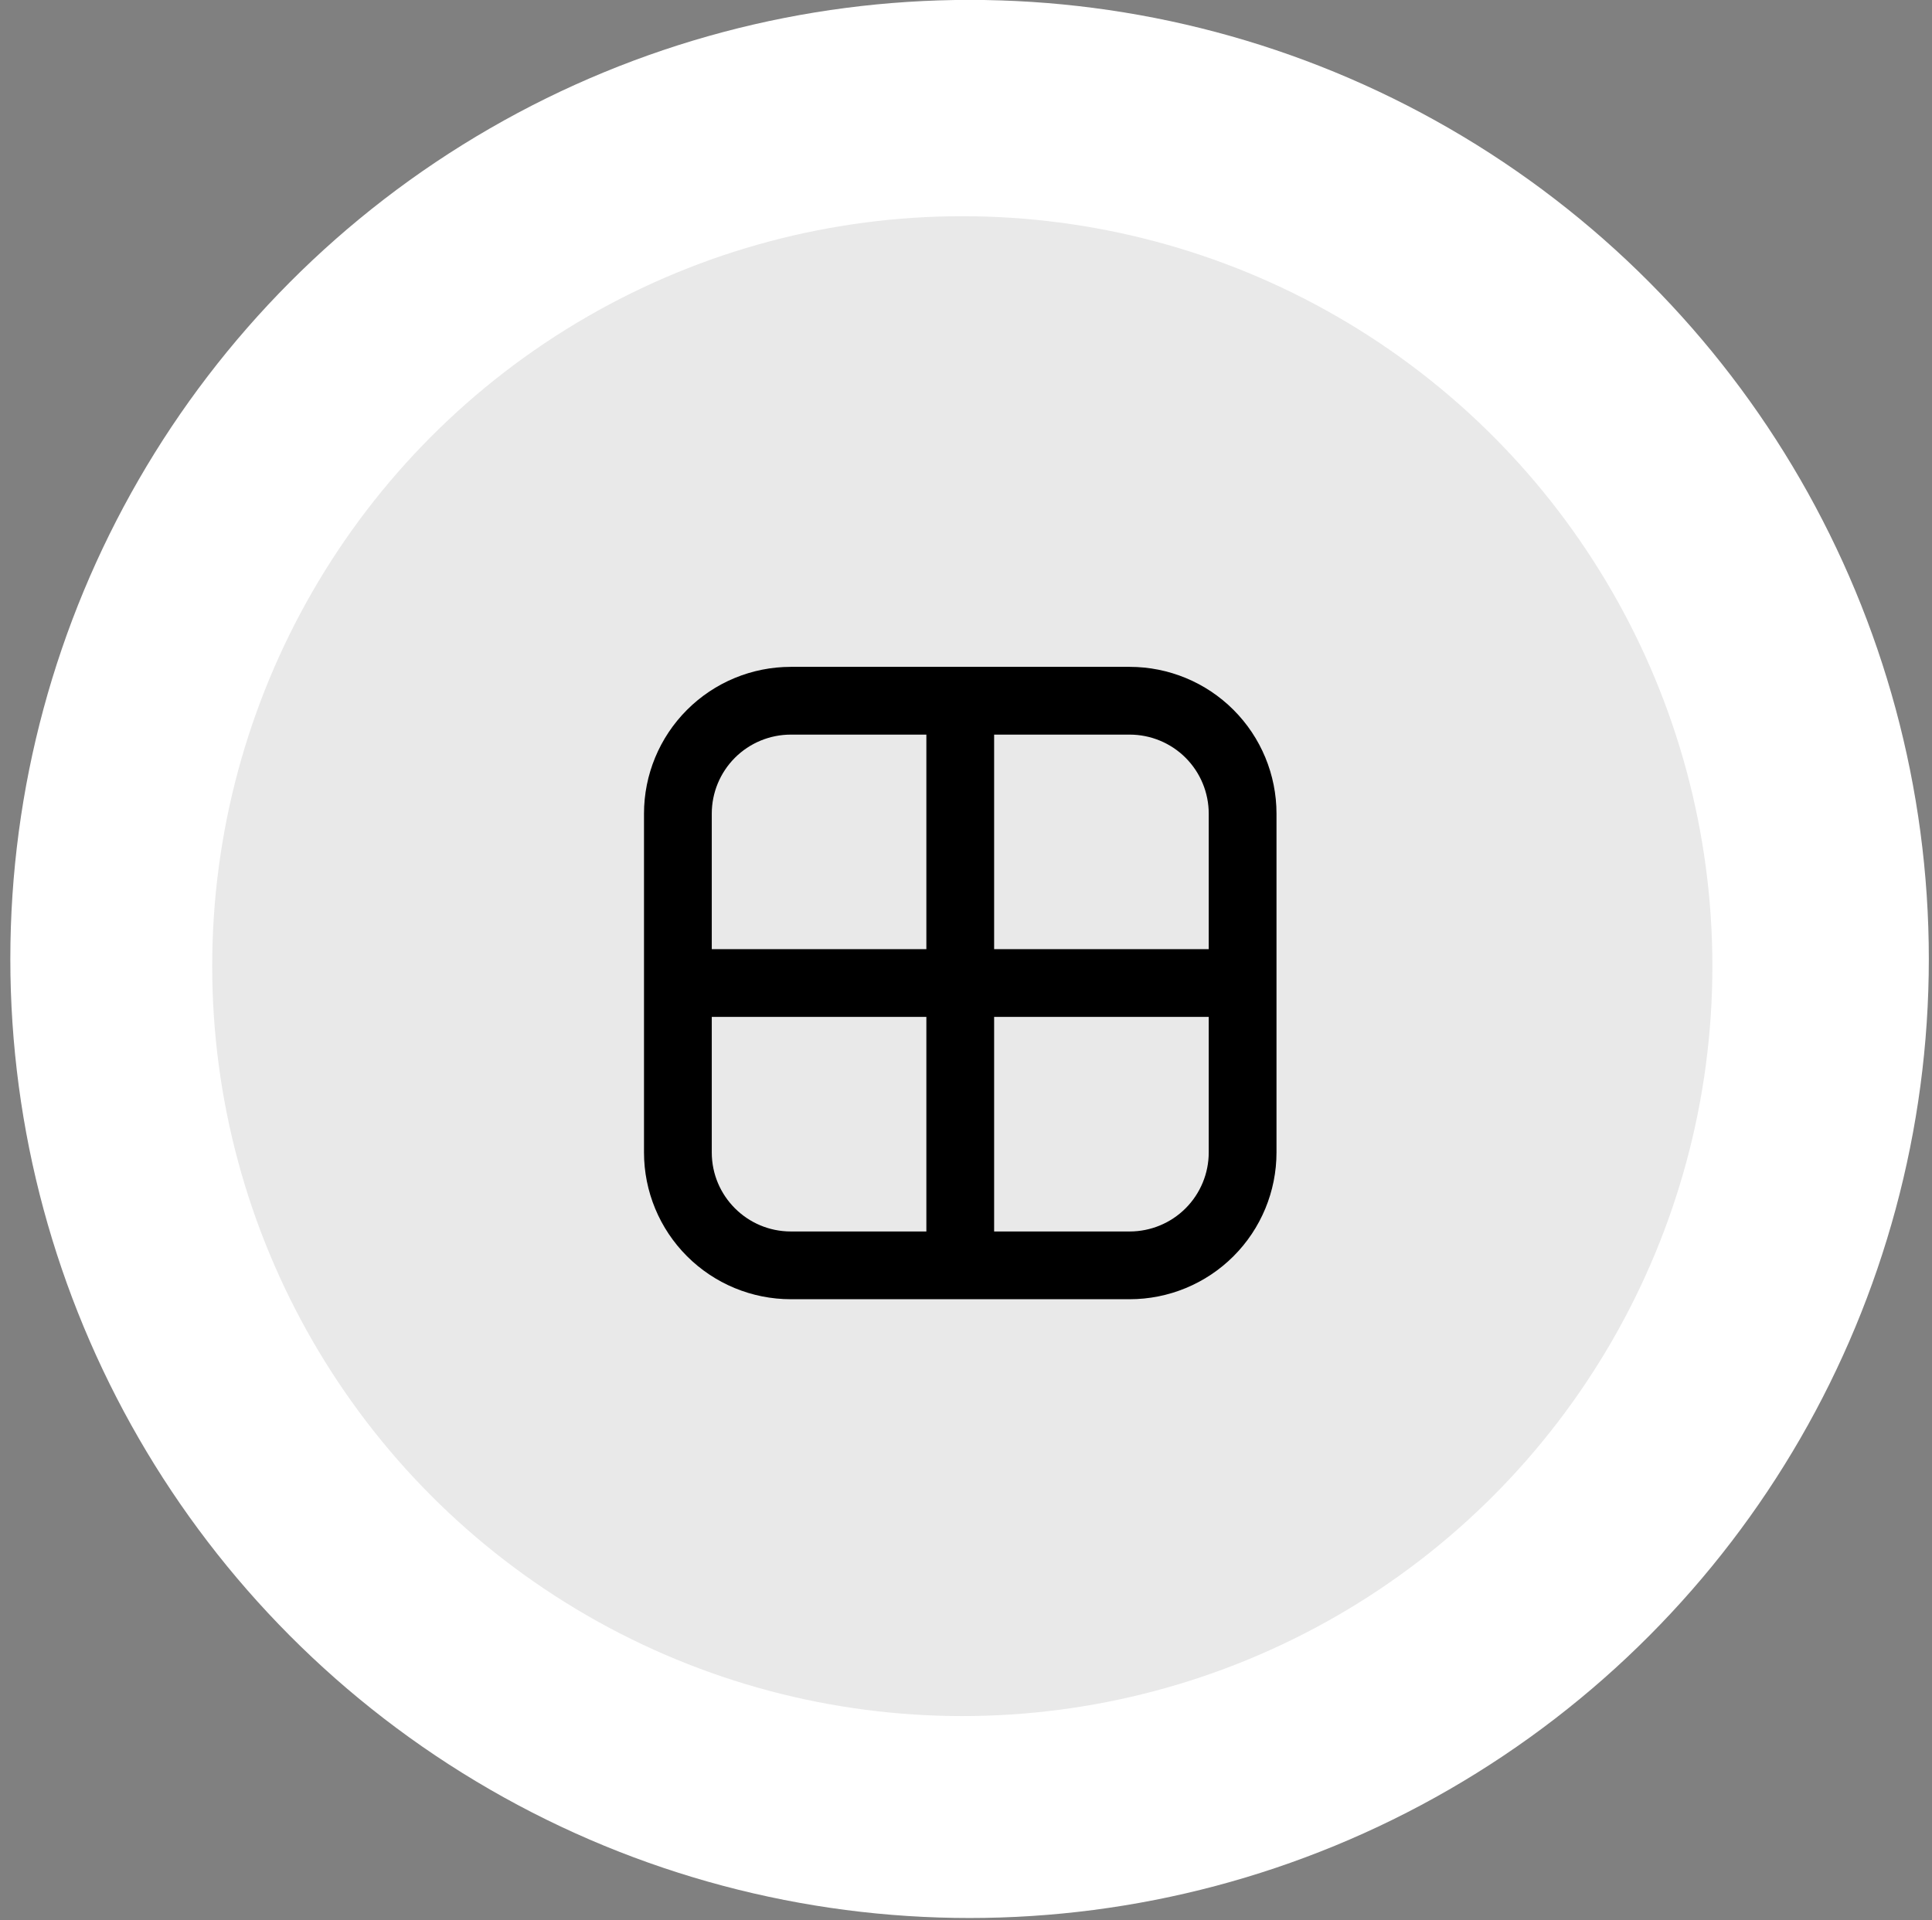 <?xml version="1.0" encoding="UTF-8"?> <svg xmlns="http://www.w3.org/2000/svg" width="168" height="167" viewBox="0 0 168 167" fill="none"><rect x="0" y="0" width="168" height="167" fill="#808080" stroke="none"/> <circle cx="84.311" cy="83.405" r="83.413" fill="white"></circle> <circle cx="83.678" cy="84.03" r="65.225" fill="#E9E9E9"></circle> <path d="M68.768 63.893C66.945 63.893 65.196 64.617 63.907 65.906C62.617 67.196 61.893 68.945 61.893 70.768V82.554H80.554V63.893H68.768ZM86.446 63.893V82.554H105.107V70.768C105.107 68.945 104.383 67.196 103.094 65.906C101.804 64.617 100.056 63.893 98.232 63.893H86.446ZM105.107 88.446H86.446V107.107H98.232C100.056 107.107 101.804 106.383 103.094 105.094C104.383 103.804 105.107 102.056 105.107 100.232V88.446ZM80.554 107.107V88.446H61.893V100.232C61.893 104.027 64.973 107.107 68.768 107.107H80.554ZM56 70.768C56 67.382 57.345 64.134 59.74 61.74C62.134 59.345 65.382 58 68.768 58H98.232C101.618 58 104.866 59.345 107.26 61.74C109.655 64.134 111 67.382 111 70.768V100.232C111 103.618 109.655 106.866 107.26 109.26C104.866 111.655 101.618 113 98.232 113H68.768C65.382 113 62.134 111.655 59.74 109.26C57.345 106.866 56 103.618 56 100.232V70.768Z" fill="black"></path> </svg> 